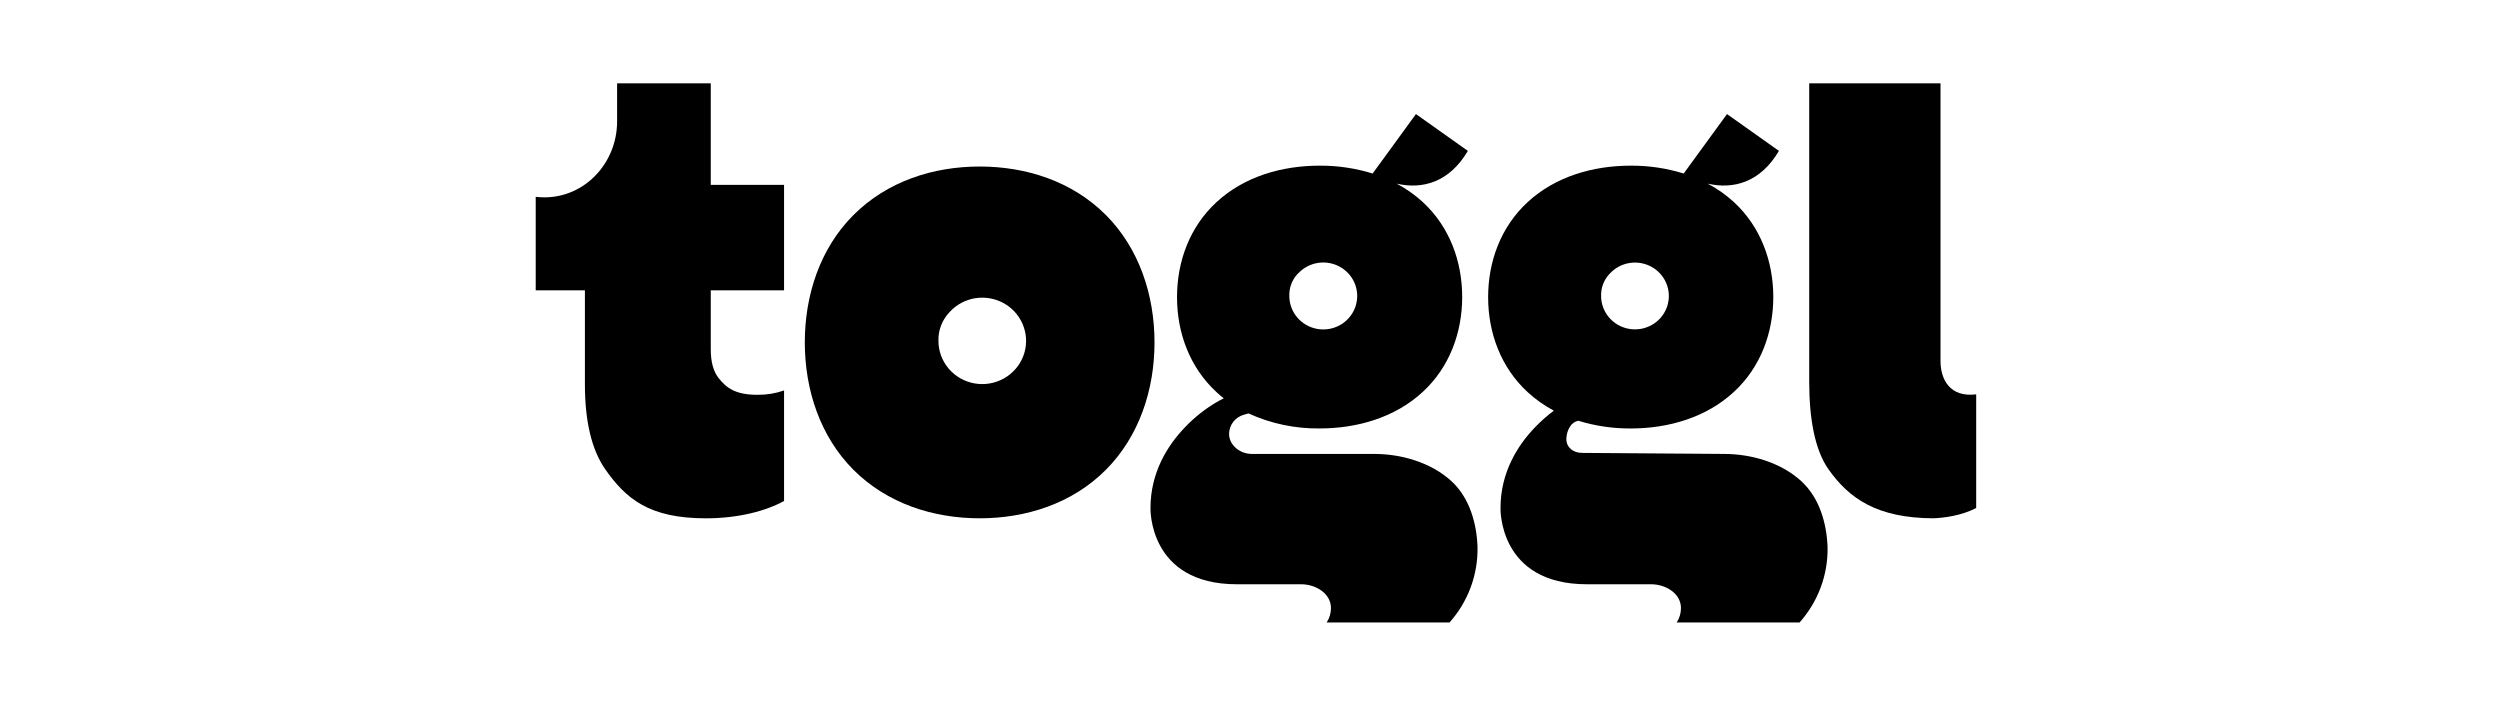<svg width="210" height="60" viewBox="0 0 210 60" fill="none" xmlns="http://www.w3.org/2000/svg">
<path d="M121.919 40.414C120.206 38.848 117.729 38.13 115.427 38.13H105.154C104.142 38.13 103.243 37.379 103.243 36.452C103.244 36.081 103.368 35.722 103.598 35.429C103.827 35.136 104.148 34.926 104.511 34.831C104.511 34.831 104.684 34.787 104.874 34.728C106.745 35.582 108.786 36.013 110.847 35.99C114.011 35.99 117.183 35.072 119.506 32.925C121.768 30.843 122.824 27.928 122.824 24.946C122.824 21.963 121.768 19.05 119.506 16.966C118.848 16.364 118.114 15.847 117.323 15.428C119.503 15.926 121.752 15.309 123.3 12.675L118.939 9.582L115.301 14.576C113.86 14.129 112.358 13.906 110.847 13.915C107.681 13.915 104.509 14.83 102.188 16.979C99.925 19.063 98.87 21.977 98.87 24.959C98.87 27.941 99.925 30.855 102.188 32.939C102.382 33.13 102.586 33.293 102.796 33.456L102.371 33.678C101.308 34.281 100.343 35.038 99.507 35.923C98.074 37.426 96.641 39.681 96.641 42.681C96.641 42.681 96.446 49.078 103.893 49.078H109.293C110.536 49.078 111.801 49.858 111.801 51.082C111.802 51.509 111.677 51.928 111.44 52.286H121.763C123.32 50.537 124.158 48.277 124.112 45.95C124.044 43.947 123.442 41.819 121.919 40.414ZM109.031 22.984C109.476 22.495 110.081 22.175 110.74 22.079C111.399 21.984 112.072 22.119 112.64 22.462C113.209 22.804 113.638 23.332 113.853 23.954C114.068 24.576 114.055 25.253 113.817 25.866C113.579 26.48 113.13 26.992 112.549 27.314C111.968 27.635 111.291 27.746 110.636 27.626C109.981 27.507 109.389 27.165 108.962 26.66C108.536 26.155 108.303 25.518 108.303 24.861C108.291 24.517 108.348 24.173 108.472 23.85C108.595 23.527 108.782 23.232 109.021 22.98L109.031 22.984Z" fill="black"/>
<path d="M151.304 40.414C149.592 38.848 147.114 38.13 144.812 38.13L132.899 38.043C132.148 38.043 131.575 37.578 131.575 36.894C131.575 36.319 131.86 35.484 132.579 35.344C134.004 35.782 135.488 36 136.98 35.992C140.145 35.992 143.319 35.074 145.64 32.927C147.901 30.845 148.957 27.93 148.957 24.948C148.957 21.965 147.901 19.052 145.64 16.968C144.98 16.364 144.244 15.847 143.451 15.428C145.63 15.926 147.879 15.309 149.429 12.675L145.069 9.582L141.429 14.576C139.99 14.129 138.489 13.906 136.98 13.915C133.816 13.915 130.644 14.83 128.321 16.979C126.06 19.063 125.003 21.977 125.003 24.959C125.003 27.941 126.06 30.855 128.321 32.939C128.984 33.548 129.723 34.071 130.522 34.494C129.946 34.926 129.408 35.404 128.912 35.923C127.476 37.426 126.043 39.681 126.043 42.681C126.043 42.681 125.849 49.078 133.296 49.078H138.693C139.937 49.078 141.201 49.858 141.201 51.082C141.202 51.509 141.077 51.927 140.842 52.286H151.166C152.723 50.538 153.562 48.277 153.516 45.95C153.438 43.947 152.838 41.819 151.304 40.414ZM135.222 22.984C135.667 22.497 136.271 22.179 136.929 22.084C137.587 21.99 138.257 22.126 138.824 22.468C139.391 22.811 139.818 23.338 140.032 23.959C140.246 24.579 140.233 25.254 139.995 25.866C139.756 26.479 139.308 26.989 138.729 27.309C138.149 27.63 137.473 27.74 136.819 27.62C136.166 27.501 135.575 27.16 135.15 26.656C134.725 26.152 134.492 25.517 134.492 24.861C134.481 24.516 134.541 24.172 134.666 23.849C134.791 23.526 134.981 23.231 135.222 22.98V22.984Z" fill="black"/>
<path d="M163.003 30.32V7H151.974V32.064C151.974 35.176 152.444 37.772 153.582 39.405C155.331 41.895 157.698 43.518 162.405 43.537C163.275 43.501 164.724 43.33 166 42.675V33.125C163.776 33.402 163.003 31.857 163.003 30.32Z" fill="black"/>
<path d="M82.294 43.537C86.179 43.537 90.064 42.311 92.912 39.446C95.683 36.655 96.979 32.753 96.979 28.764C96.979 24.774 95.683 20.87 92.912 18.079C90.064 15.214 86.179 13.988 82.294 13.988C78.41 13.988 74.525 15.216 71.675 18.079C68.892 20.87 67.604 24.77 67.604 28.764C67.604 32.757 68.9 36.655 71.671 39.446C74.525 42.309 78.41 43.537 82.294 43.537ZM79.769 26.21C80.343 25.579 81.123 25.166 81.973 25.042C82.824 24.919 83.692 25.093 84.426 25.534C85.16 25.975 85.714 26.656 85.992 27.458C86.271 28.26 86.256 29.133 85.95 29.925C85.644 30.717 85.066 31.379 84.318 31.795C83.569 32.212 82.696 32.356 81.85 32.204C81.004 32.052 80.239 31.613 79.687 30.963C79.135 30.312 78.832 29.493 78.829 28.645C78.814 28.198 78.89 27.752 79.051 27.334C79.213 26.916 79.457 26.534 79.769 26.21Z" fill="black"/>
<path d="M49.132 32.284C49.132 35.391 49.701 37.785 50.837 39.415C52.585 41.905 54.537 43.539 59.288 43.539C62.043 43.539 64.348 42.915 65.861 42.083V32.797C65.144 33.05 64.387 33.173 63.626 33.163C61.792 33.163 61.04 32.608 60.362 31.759C59.923 31.204 59.704 30.39 59.704 29.332V24.389H65.861V15.528H59.704V7H51.837V10.188C51.837 13.72 49.108 16.577 45.742 16.577C45.494 16.578 45.246 16.564 45 16.533V24.387H49.132V32.284Z" fill="black"/>
</svg>
